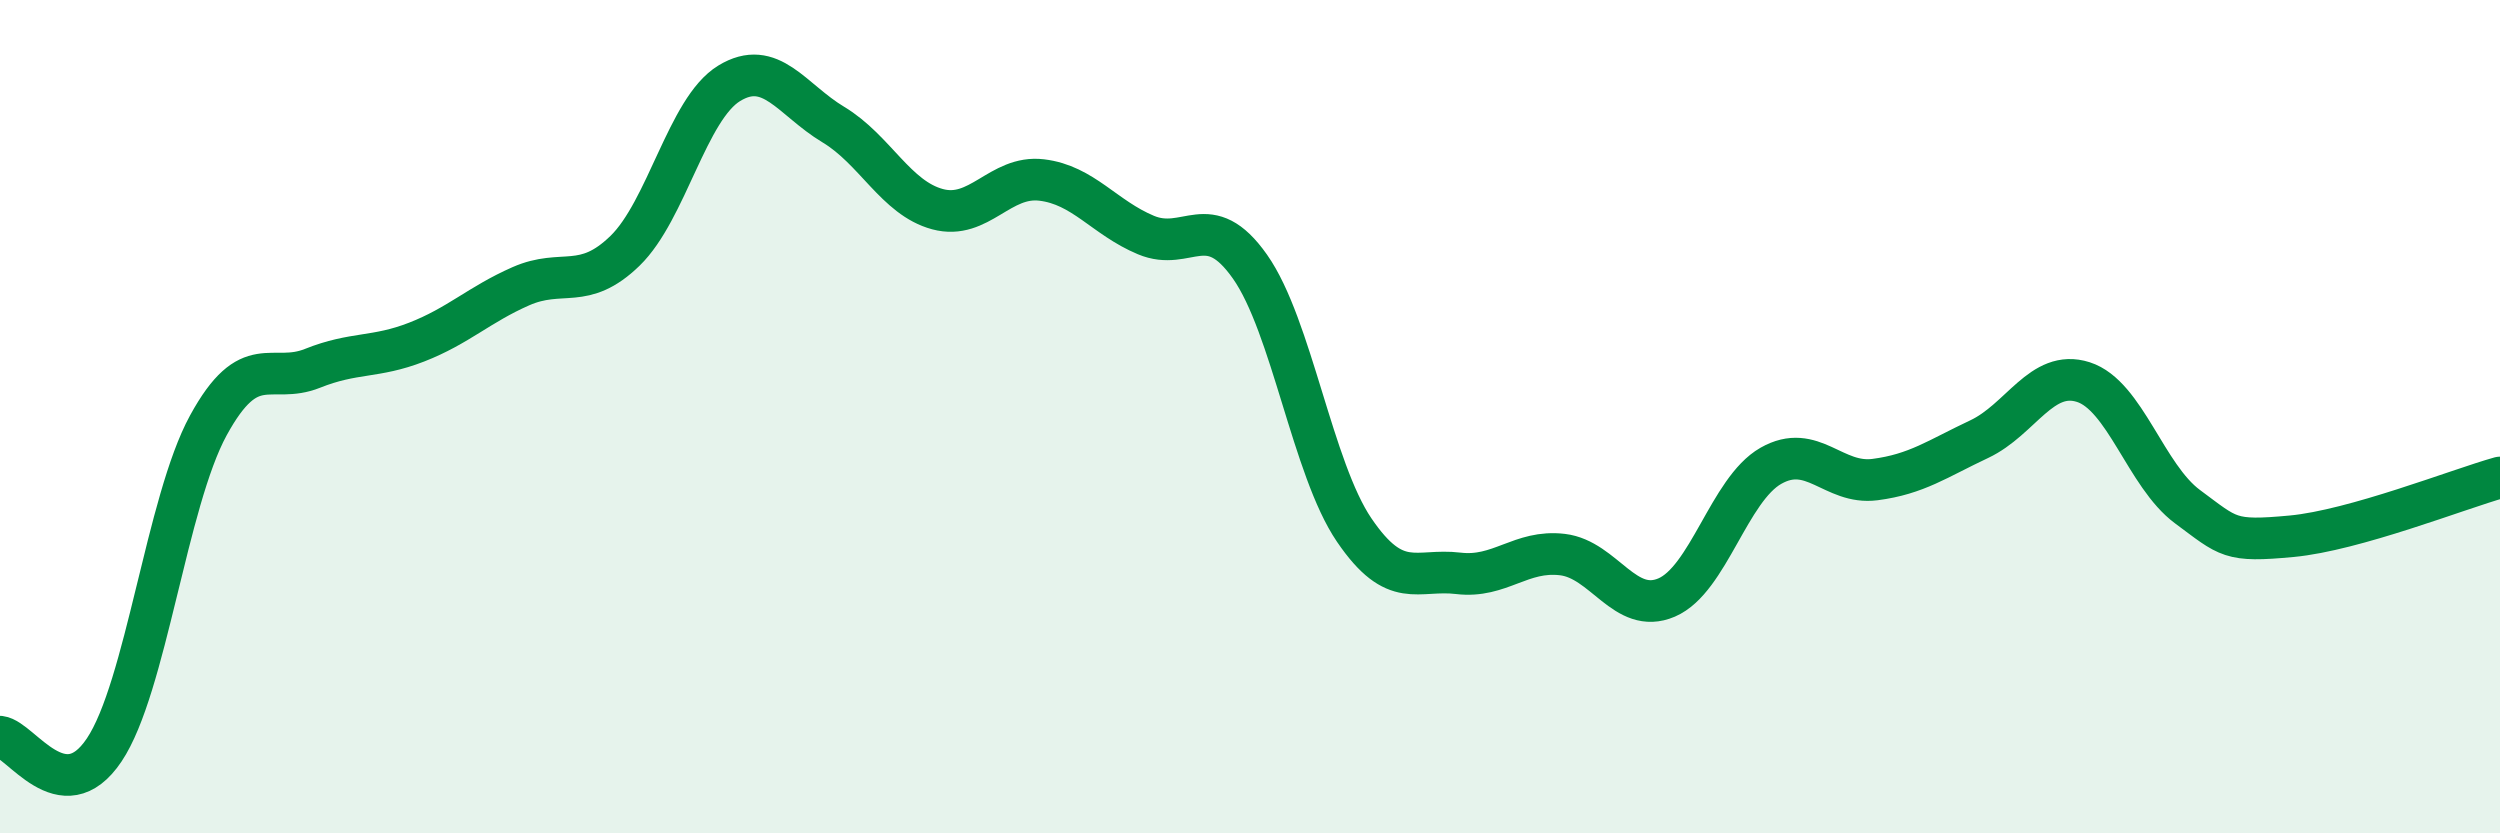 
    <svg width="60" height="20" viewBox="0 0 60 20" xmlns="http://www.w3.org/2000/svg">
      <path
        d="M 0,17.68 C 0.5,17.74 1.5,19.49 2.5,18 C 3.5,16.51 4,12.04 5,10.21 C 6,8.38 6.5,9.24 7.5,8.84 C 8.5,8.44 9,8.6 10,8.21 C 11,7.82 11.5,7.31 12.5,6.87 C 13.5,6.43 14,6.99 15,6.02 C 16,5.05 16.5,2.61 17.5,2 C 18.5,1.39 19,2.39 20,2.99 C 21,3.59 21.5,4.75 22.5,5.02 C 23.5,5.29 24,4.2 25,4.32 C 26,4.44 26.5,5.22 27.5,5.64 C 28.5,6.06 29,4.98 30,6.4 C 31,7.82 31.5,11.25 32.5,12.72 C 33.5,14.19 34,13.64 35,13.76 C 36,13.88 36.5,13.19 37.5,13.31 C 38.5,13.43 39,14.77 40,14.34 C 41,13.91 41.5,11.75 42.5,11.18 C 43.5,10.61 44,11.64 45,11.51 C 46,11.38 46.5,11.01 47.5,10.54 C 48.5,10.07 49,8.85 50,9.17 C 51,9.49 51.5,11.42 52.5,12.16 C 53.5,12.9 53.5,13.01 55,12.87 C 56.5,12.73 59,11.74 60,11.46L60 20L0 20Z"
        fill="#008740"
        opacity="0.1"
        stroke-linecap="round"
        stroke-linejoin="round"
      />
      <path
        d="M 0,17.68 C 0.5,17.74 1.5,19.49 2.5,18 C 3.5,16.51 4,12.04 5,10.21 C 6,8.38 6.5,9.24 7.5,8.84 C 8.5,8.44 9,8.6 10,8.21 C 11,7.82 11.5,7.31 12.5,6.87 C 13.5,6.43 14,6.99 15,6.02 C 16,5.05 16.5,2.61 17.5,2 C 18.5,1.39 19,2.39 20,2.99 C 21,3.59 21.5,4.75 22.5,5.02 C 23.5,5.29 24,4.2 25,4.32 C 26,4.44 26.5,5.22 27.5,5.64 C 28.5,6.06 29,4.98 30,6.4 C 31,7.82 31.5,11.25 32.5,12.72 C 33.5,14.19 34,13.64 35,13.76 C 36,13.88 36.5,13.19 37.5,13.31 C 38.5,13.43 39,14.77 40,14.34 C 41,13.91 41.5,11.75 42.5,11.18 C 43.5,10.61 44,11.64 45,11.51 C 46,11.38 46.5,11.01 47.5,10.54 C 48.5,10.07 49,8.85 50,9.17 C 51,9.49 51.5,11.42 52.5,12.16 C 53.5,12.9 53.5,13.01 55,12.87 C 56.5,12.73 59,11.74 60,11.46"
        stroke="#008740"
        stroke-width="1"
        fill="none"
        stroke-linecap="round"
        stroke-linejoin="round"
      />
    </svg>
  